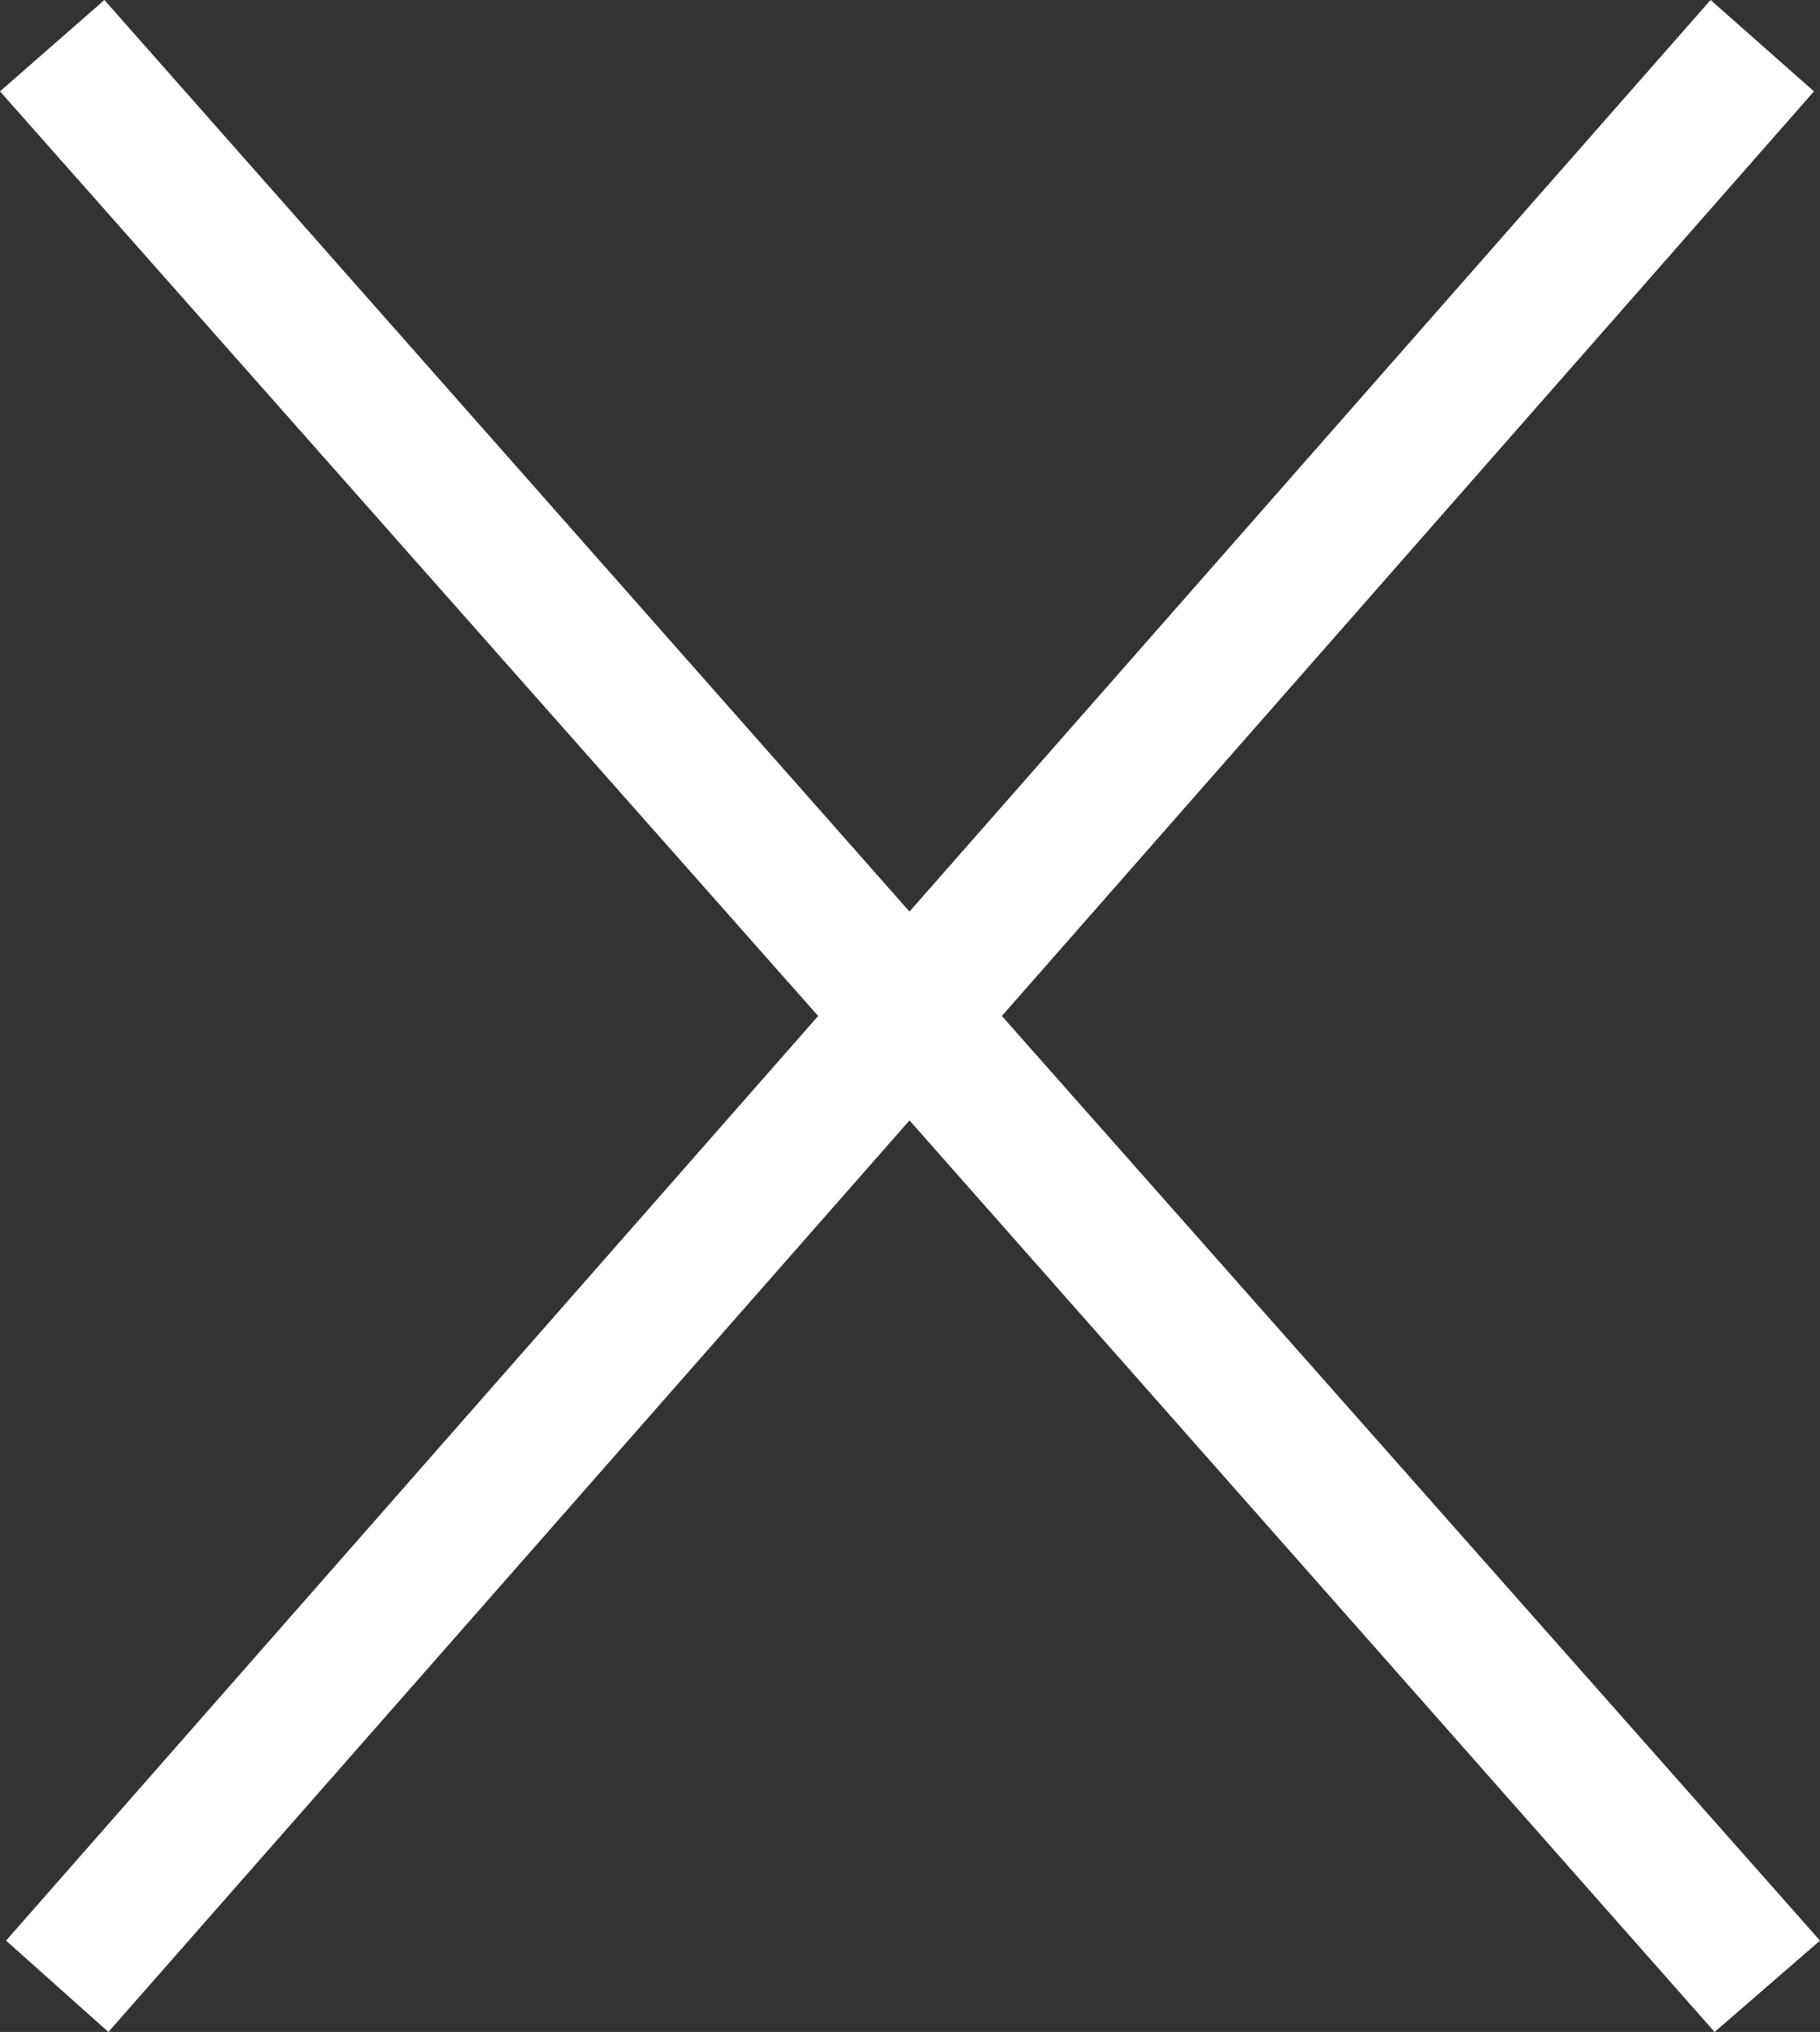 <?xml version="1.0" encoding="utf-8"?>
<!-- Generator: Adobe Illustrator 25.3.1, SVG Export Plug-In . SVG Version: 6.00 Build 0)  -->
<svg version="1.1" id="Layer_1" xmlns="http://www.w3.org/2000/svg" xmlns:xlink="http://www.w3.org/1999/xlink" x="0px" y="0px"
	 viewBox="0 0 18.13 20.24" style="enable-background:new 0 0 18.13 20.24;" xml:space="preserve">
<rect x="0" y="0" width="18.13" height="20.24" fill="#333333" stroke="none"/>
<style type="text/css">
	.st0{fill:#FFFFFF;}
</style>
<polygon class="st0" points="9.98,10.12 18.07,0.91 17.04,0 9.06,9.08 1.04,0 0,0.91 8.15,10.12 0.06,19.33 1.08,20.24 9.06,11.16 
	17.08,20.24 18.13,19.33 "/>
</svg>
